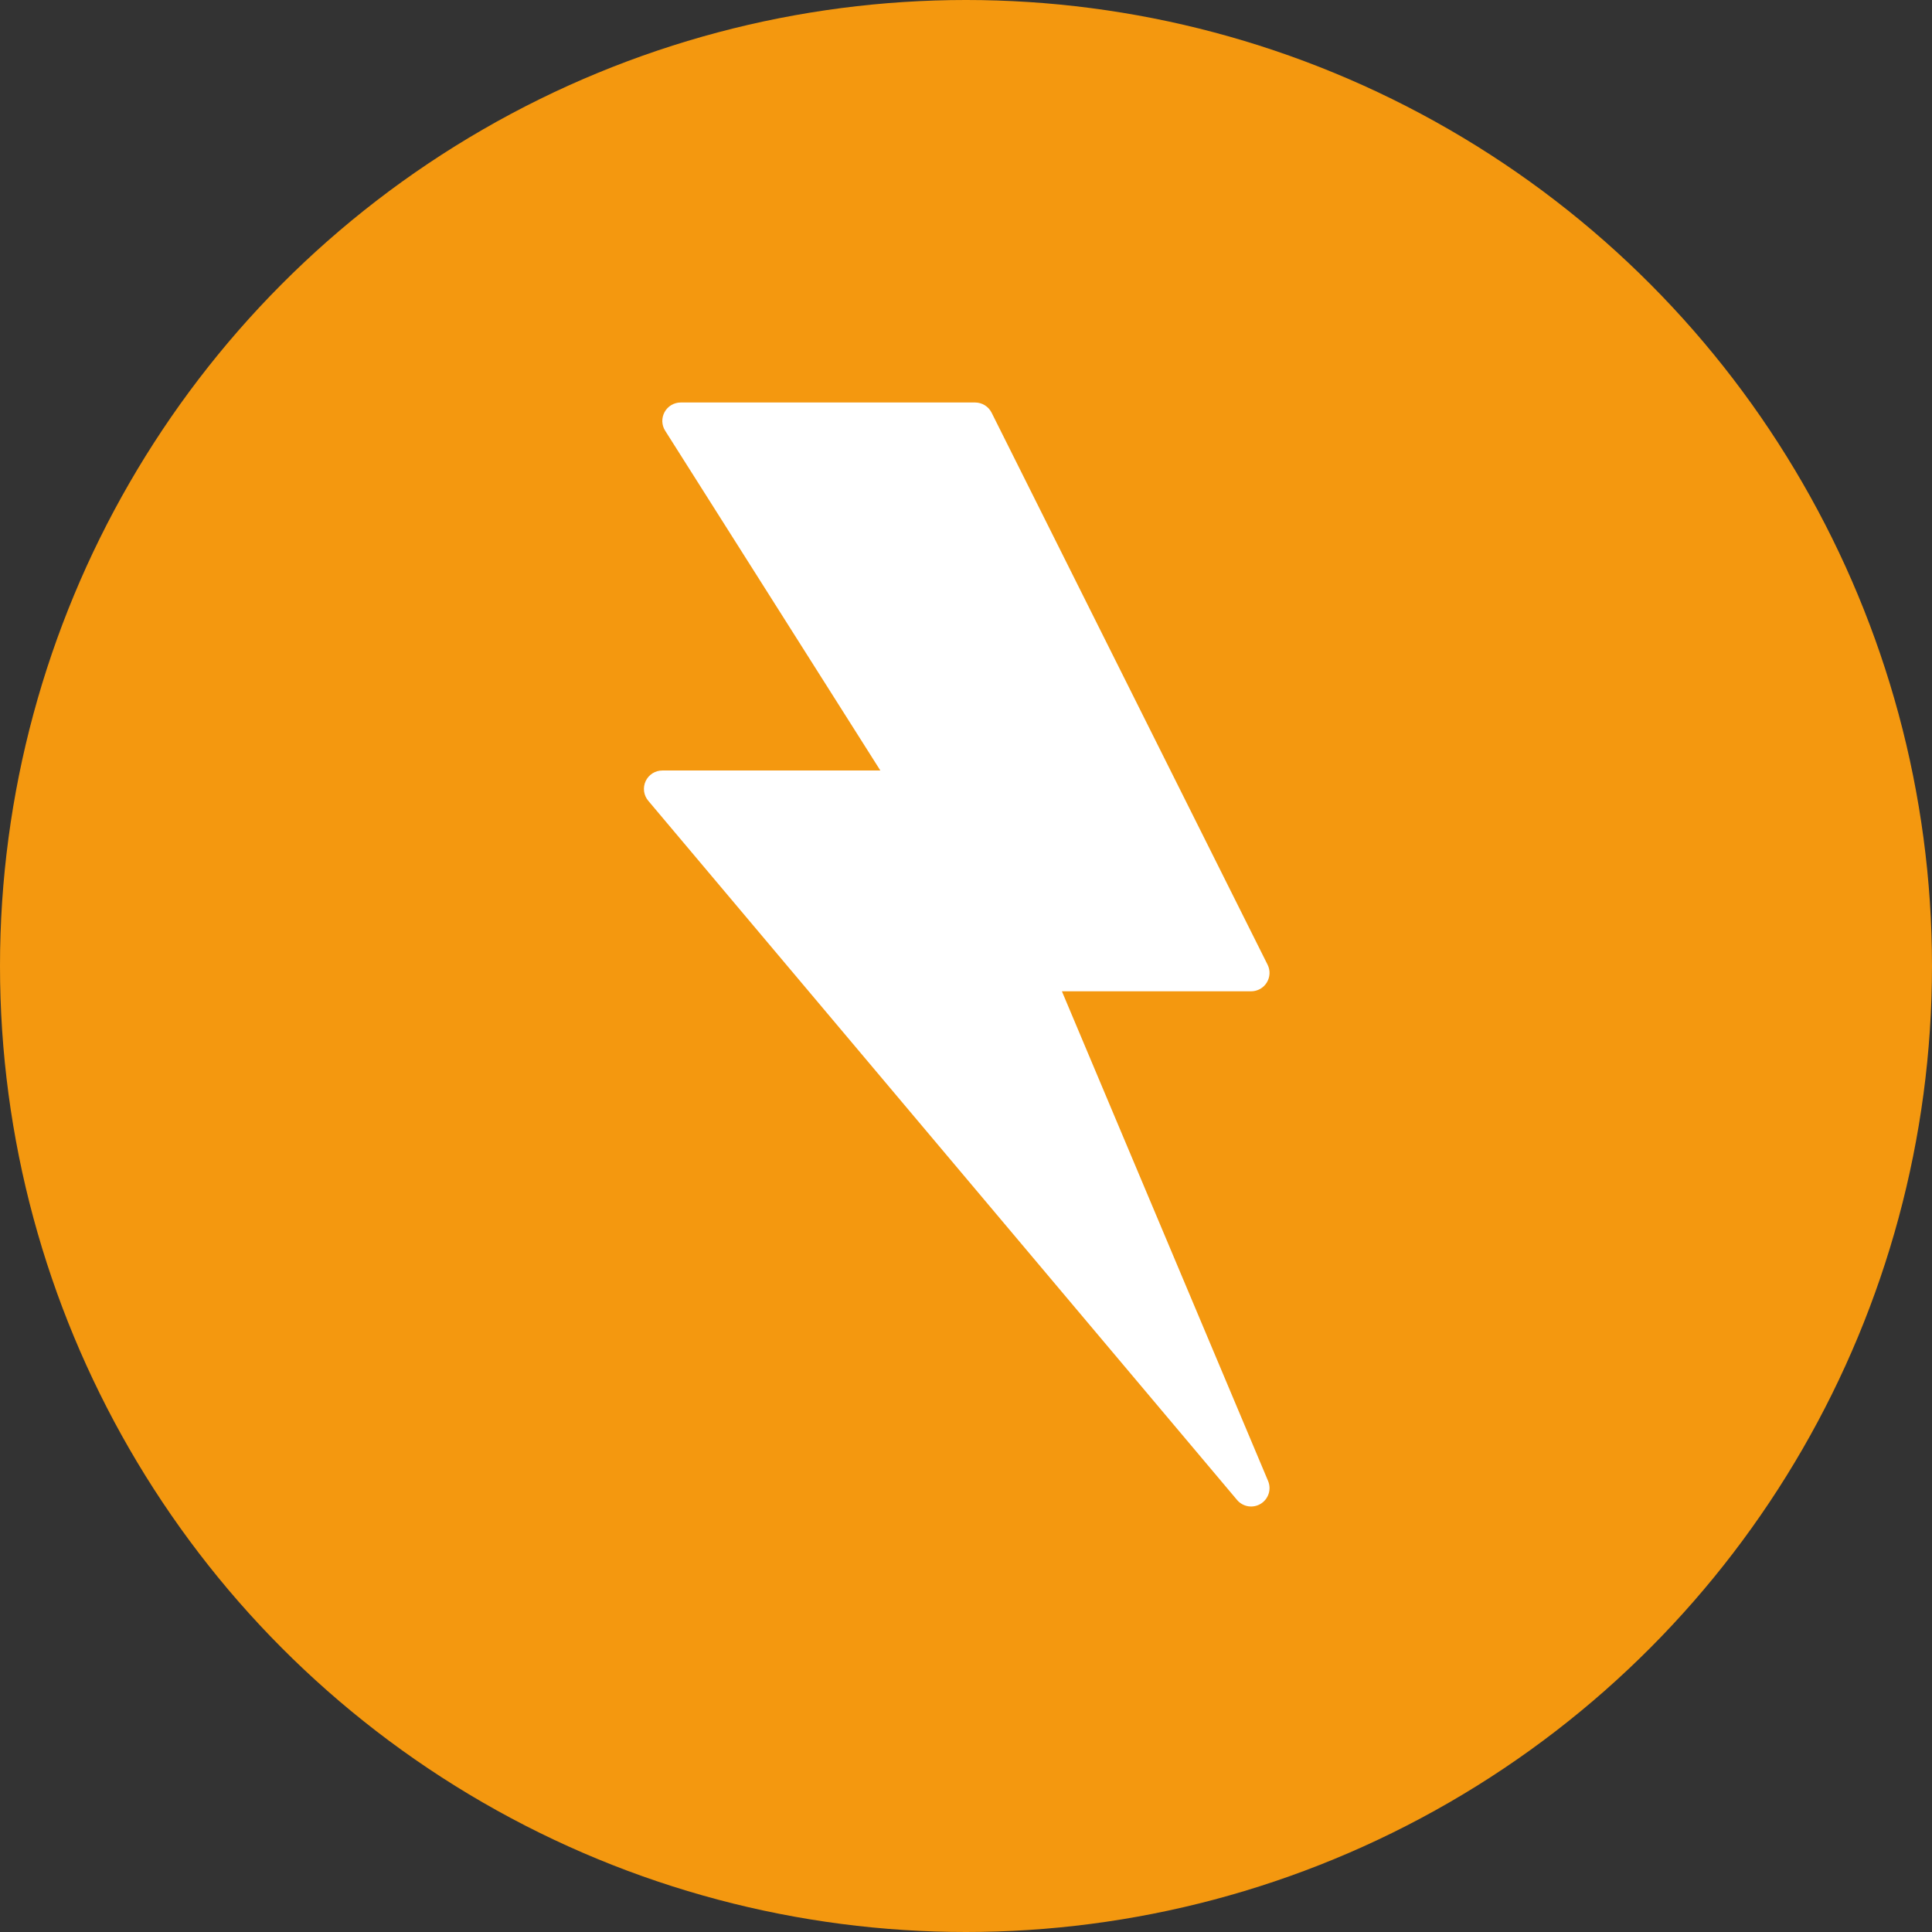 <svg width="64" height="64" viewBox="0 0 64 64" fill="none" xmlns="http://www.w3.org/2000/svg">
<rect x="0" y="0" width="64" height="64" fill="#333333" stroke="none"/>
<ellipse cx="32" cy="32" rx="32" ry="32" fill="#F4980F"/>
<path d="M21.388 25.876C21.437 25.771 21.515 25.682 21.613 25.619C21.71 25.557 21.824 25.524 21.94 25.524L29.163 25.524L22.035 14.269C21.976 14.177 21.944 14.071 21.94 13.962C21.937 13.853 21.963 13.745 22.016 13.649C22.068 13.553 22.146 13.474 22.239 13.418C22.334 13.363 22.441 13.333 22.55 13.333L32.302 13.333C32.415 13.333 32.526 13.365 32.623 13.424C32.719 13.484 32.797 13.569 32.848 13.67L41.99 31.956C42.037 32.049 42.059 32.152 42.054 32.256C42.049 32.359 42.018 32.46 41.964 32.548C41.909 32.637 41.833 32.71 41.742 32.761C41.651 32.811 41.549 32.838 41.445 32.838L35.177 32.838L42.007 49.059C42.063 49.193 42.07 49.343 42.025 49.482C41.98 49.621 41.887 49.739 41.763 49.815C41.639 49.891 41.491 49.92 41.347 49.897C41.204 49.873 41.073 49.8 40.979 49.688L21.474 26.526C21.399 26.437 21.351 26.329 21.336 26.214C21.321 26.099 21.339 25.981 21.388 25.876Z" fill="white">
                                    <animate attributeName="d" values="M21.388 25.876C21.437 25.771 21.515 25.682 21.613 25.619C21.71 25.557 21.824 25.524 21.94 25.524L29.163 25.524L22.035 14.269C21.976 14.177 21.944 14.071 21.94 13.962C21.937 13.853 21.963 13.745 22.016 13.649C22.068 13.553 22.146 13.474 22.239 13.418C22.334 13.363 22.441 13.333 22.55 13.333L32.302 13.333C32.415 13.333 32.526 13.365 32.623 13.424C32.719 13.484 32.797 13.569 32.848 13.67L41.99 31.956C42.037 32.049 42.059 32.152 42.054 32.256C42.049 32.359 42.018 32.46 41.964 32.548C41.909 32.637 41.833 32.71 41.742 32.761C41.651 32.811 41.549 32.838 41.445 32.838L35.177 32.838L42.007 49.059C42.063 49.193 42.07 49.343 42.025 49.482C41.98 49.621 41.887 49.739 41.763 49.815C41.639 49.891 41.491 49.92 41.347 49.897C41.204 49.873 41.073 49.8 40.979 49.688L21.474 26.526C21.399 26.437 21.351 26.329 21.336 26.214C21.321 26.099 21.339 25.981 21.388 25.876Z;M42.003 25.876C41.954 25.771 41.876 25.682 41.778 25.619C41.68 25.557 41.566 25.524 41.45 25.524L34.228 25.524L41.356 14.269C41.414 14.177 41.447 14.071 41.45 13.962C41.453 13.853 41.428 13.745 41.375 13.649C41.322 13.553 41.245 13.474 41.151 13.418C41.057 13.363 40.95 13.333 40.841 13.333L31.088 13.333C30.975 13.333 30.864 13.365 30.768 13.424C30.672 13.484 30.594 13.569 30.543 13.67L21.4 31.956C21.354 32.049 21.332 32.152 21.337 32.256C21.341 32.359 21.372 32.46 21.427 32.548C21.482 32.637 21.558 32.71 21.649 32.761C21.739 32.811 21.842 32.838 21.946 32.838L28.213 32.838L21.384 49.059C21.327 49.193 21.321 49.343 21.366 49.482C21.41 49.621 21.503 49.739 21.628 49.815C21.752 49.891 21.899 49.92 22.043 49.897C22.187 49.873 22.318 49.8 22.412 49.688L41.917 26.526C41.992 26.438 42.039 26.329 42.055 26.214C42.07 26.099 42.052 25.981 42.003 25.876Z;M21.388 25.876C21.437 25.771 21.515 25.682 21.613 25.619C21.71 25.557 21.824 25.524 21.94 25.524L29.163 25.524L22.035 14.269C21.976 14.177 21.944 14.071 21.94 13.962C21.937 13.853 21.963 13.745 22.016 13.649C22.068 13.553 22.146 13.474 22.239 13.418C22.334 13.363 22.441 13.333 22.55 13.333L32.302 13.333C32.415 13.333 32.526 13.365 32.623 13.424C32.719 13.484 32.797 13.569 32.848 13.67L41.99 31.956C42.037 32.049 42.059 32.152 42.054 32.256C42.049 32.359 42.018 32.46 41.964 32.548C41.909 32.637 41.833 32.71 41.742 32.761C41.651 32.811 41.549 32.838 41.445 32.838L35.177 32.838L42.007 49.059C42.063 49.193 42.07 49.343 42.025 49.482C41.98 49.621 41.887 49.739 41.763 49.815C41.639 49.891 41.491 49.92 41.347 49.897C41.204 49.873 41.073 49.8 40.979 49.688L21.474 26.526C21.399 26.437 21.351 26.329 21.336 26.214C21.321 26.099 21.339 25.981 21.388 25.876Z" begin="0s" dur="4s" repeatCount="indefinite" calcMode="linear" keyTimes="0;0.5;1"/></path>
</svg>